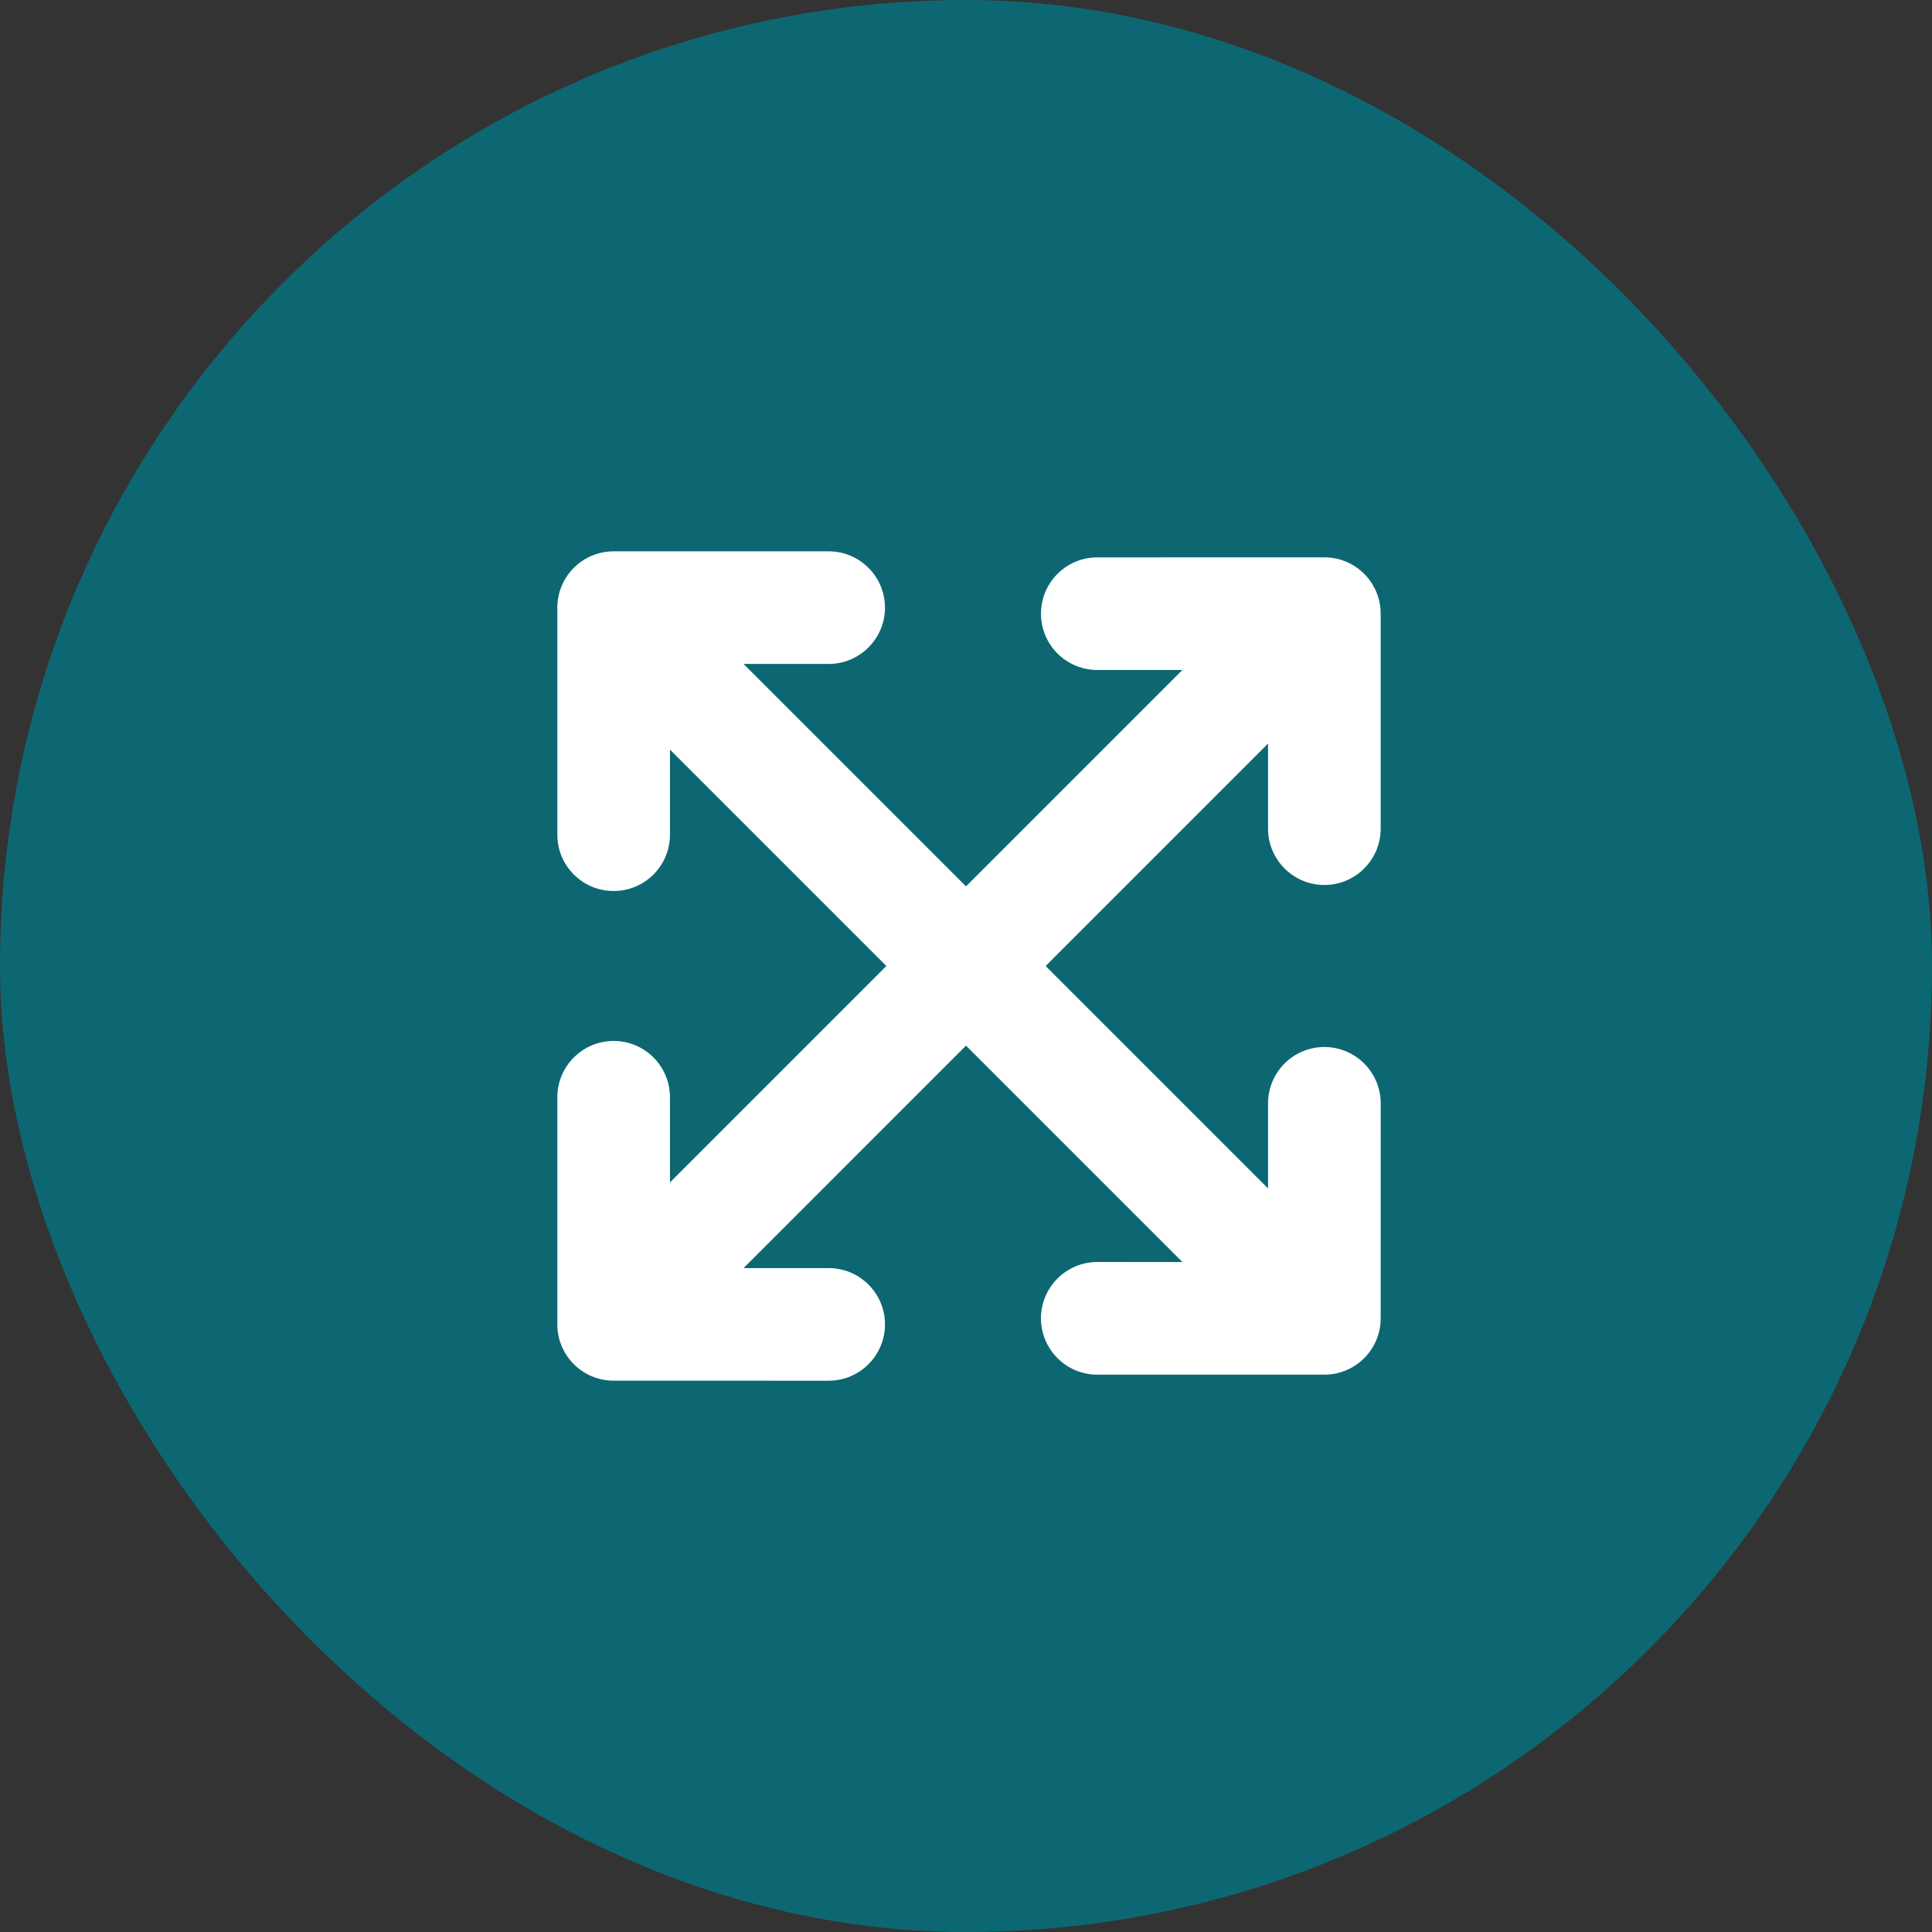 <svg xmlns="http://www.w3.org/2000/svg" width="44" height="44" viewBox="0 0 44 44" fill="none"><rect x="0" y="0" width="44" height="44" fill="#333333" stroke="none"/><rect width="44" height="44" rx="22" fill="#0C6773"></rect><path fill-rule="evenodd" clip-rule="evenodd" d="M15.258 17.072L15.258 19.01C15.258 19.718 14.684 20.292 13.975 20.292C13.267 20.292 12.693 19.718 12.693 19.01L12.693 13.838C12.693 13.13 13.268 12.556 13.976 12.556L18.872 12.556C19.58 12.556 20.154 13.13 20.155 13.838C20.154 14.546 19.58 15.121 18.872 15.121H16.934L22 20.186L26.928 15.258H24.99C24.282 15.258 23.707 14.684 23.708 13.976C23.707 13.268 24.282 12.693 24.99 12.694L30.162 12.693C30.87 12.693 31.444 13.268 31.444 13.976L31.444 18.872C31.444 19.58 30.87 20.155 30.162 20.155C29.453 20.154 28.879 19.58 28.879 18.872L28.879 16.934L23.814 22L28.879 27.066L28.879 25.128C28.879 24.42 29.454 23.845 30.162 23.845C30.87 23.845 31.444 24.42 31.445 25.128L31.444 30.024C31.444 30.732 30.87 31.307 30.162 31.307L24.99 31.307C24.282 31.307 23.708 30.732 23.707 30.024C23.708 29.316 24.282 28.742 24.99 28.741L26.928 28.742L22 23.814L16.934 28.88L18.872 28.88C19.58 28.88 20.155 29.454 20.155 30.162C20.155 30.87 19.58 31.445 18.872 31.445L13.975 31.444C13.267 31.444 12.693 30.87 12.693 30.162L12.693 24.99C12.693 24.282 13.267 23.707 13.976 23.707C14.684 23.707 15.258 24.282 15.258 24.99L15.258 26.928L20.186 22L15.258 17.072Z" fill="white"></path></svg>